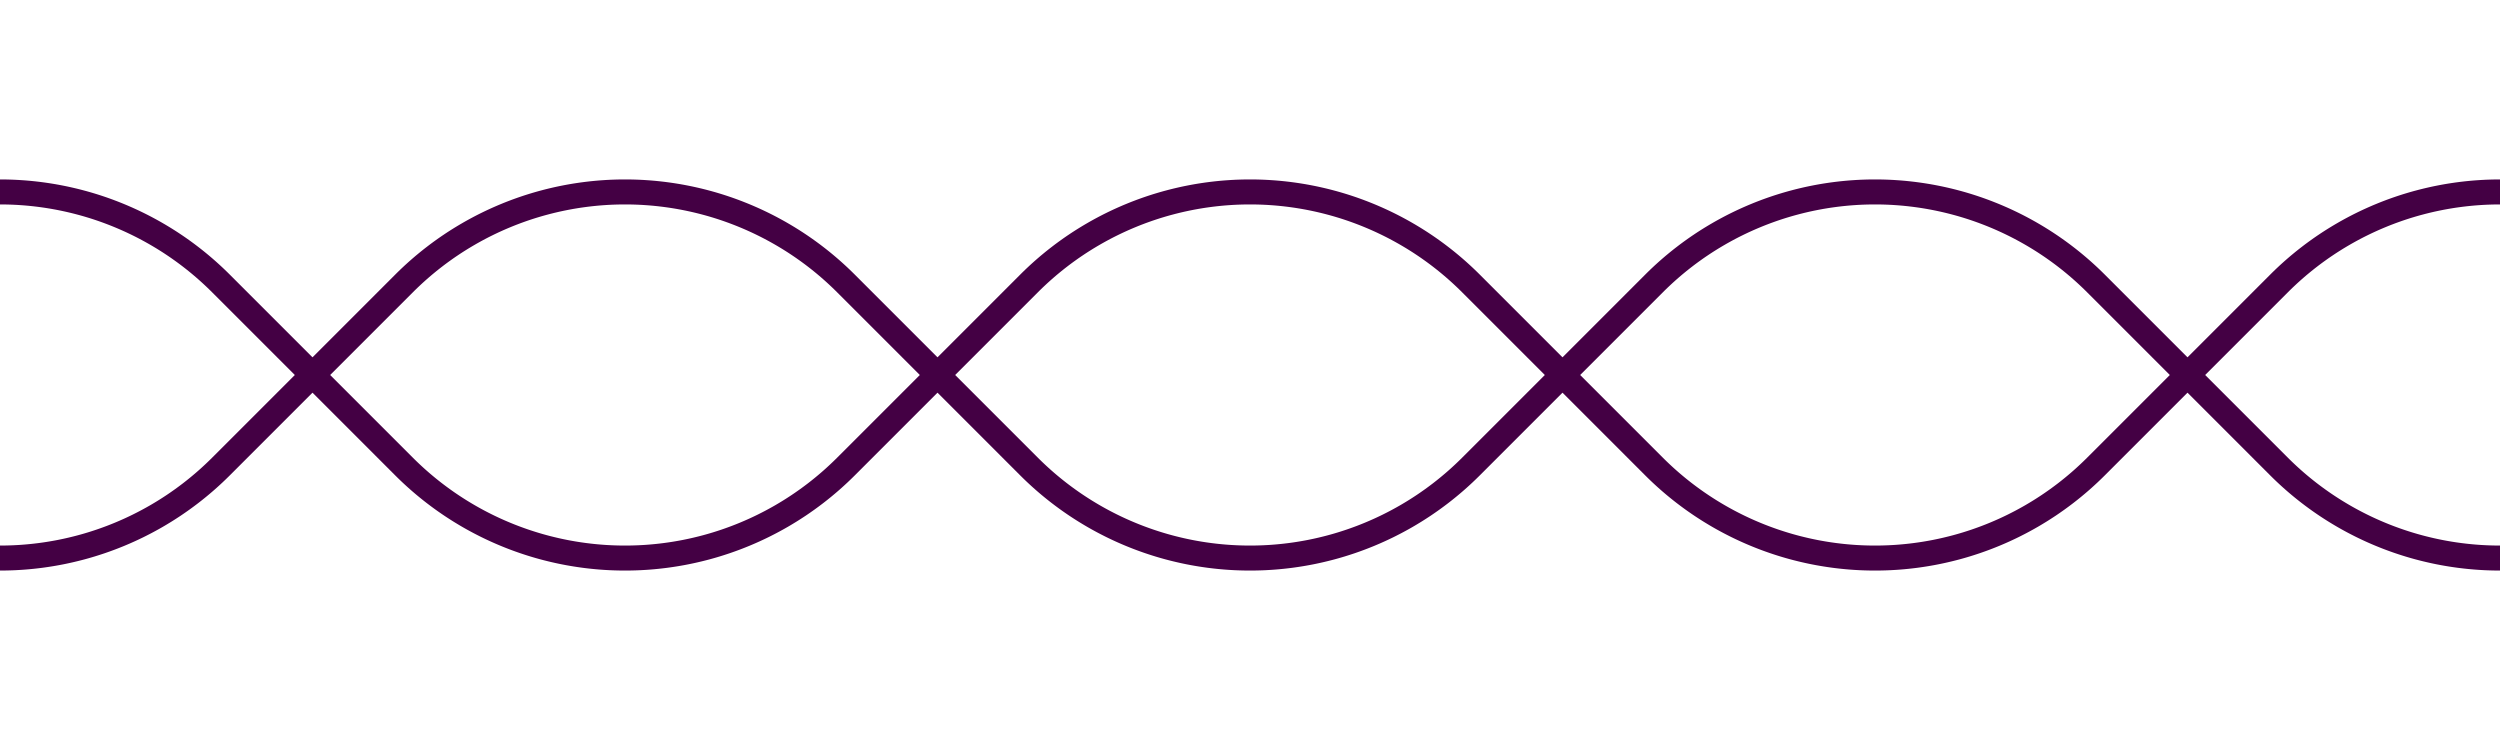 <svg xmlns="http://www.w3.org/2000/svg" viewBox="0 0 200 60">
   <path class="svg__stroke svg_strokeWidth" fill="none" stroke="#404" stroke-linecap="round" stroke-linejoin="round" stroke-width="2" d="M217.7 37.3a25 25 0 0 1-35.4 0l-14.6-14.6a25 25 0 0 0-35.4 0l-14.6 14.6a25 25 0 0 1-35.4 0L67.7 22.7a25 25 0 0 0-35.4 0L17.7 37.3a25 25 0 0 1-35.4 0M-17.7 22.7a25 25 0 0 1 35.4 0l14.6 14.6a25 25 0 0 0 35.4 0l14.6-14.6a25 25 0 0 1 35.4 0l14.6 14.6a25 25 0 0 0 35.4 0l14.6-14.6a25 25 0 0 1 35.4 0" />
</svg>